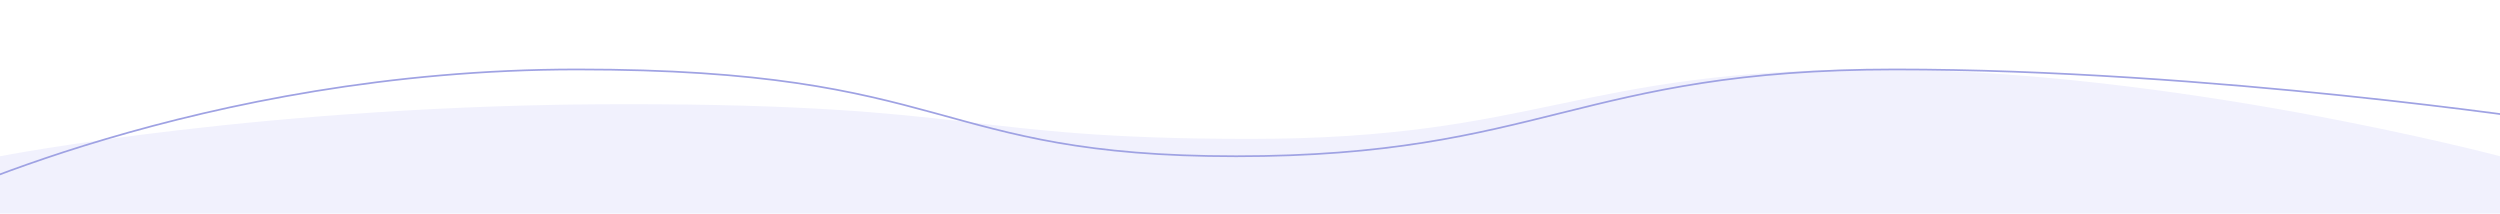 <svg width="1440" height="123" viewBox="0 0 1440 123" fill="none" xmlns="http://www.w3.org/2000/svg">
<rect width="1440" height="123" fill="#F1F1FD"/>
<path d="M0 0H1440V90C1440 90 1252 40 1080 40C908 40 886.5 80 720 80C553.5 80 566 60 360 60C154 60 0 90 0 90V0Z" fill="white"/>
<path d="M1471 70C1471 70 1272.82 40 1091.5 40C910.183 40 887.519 90 712 90C536.481 90 549.658 40 332.5 40C115.342 40 -47 120 -47 120" stroke="#9FA2E3"/>
</svg>
